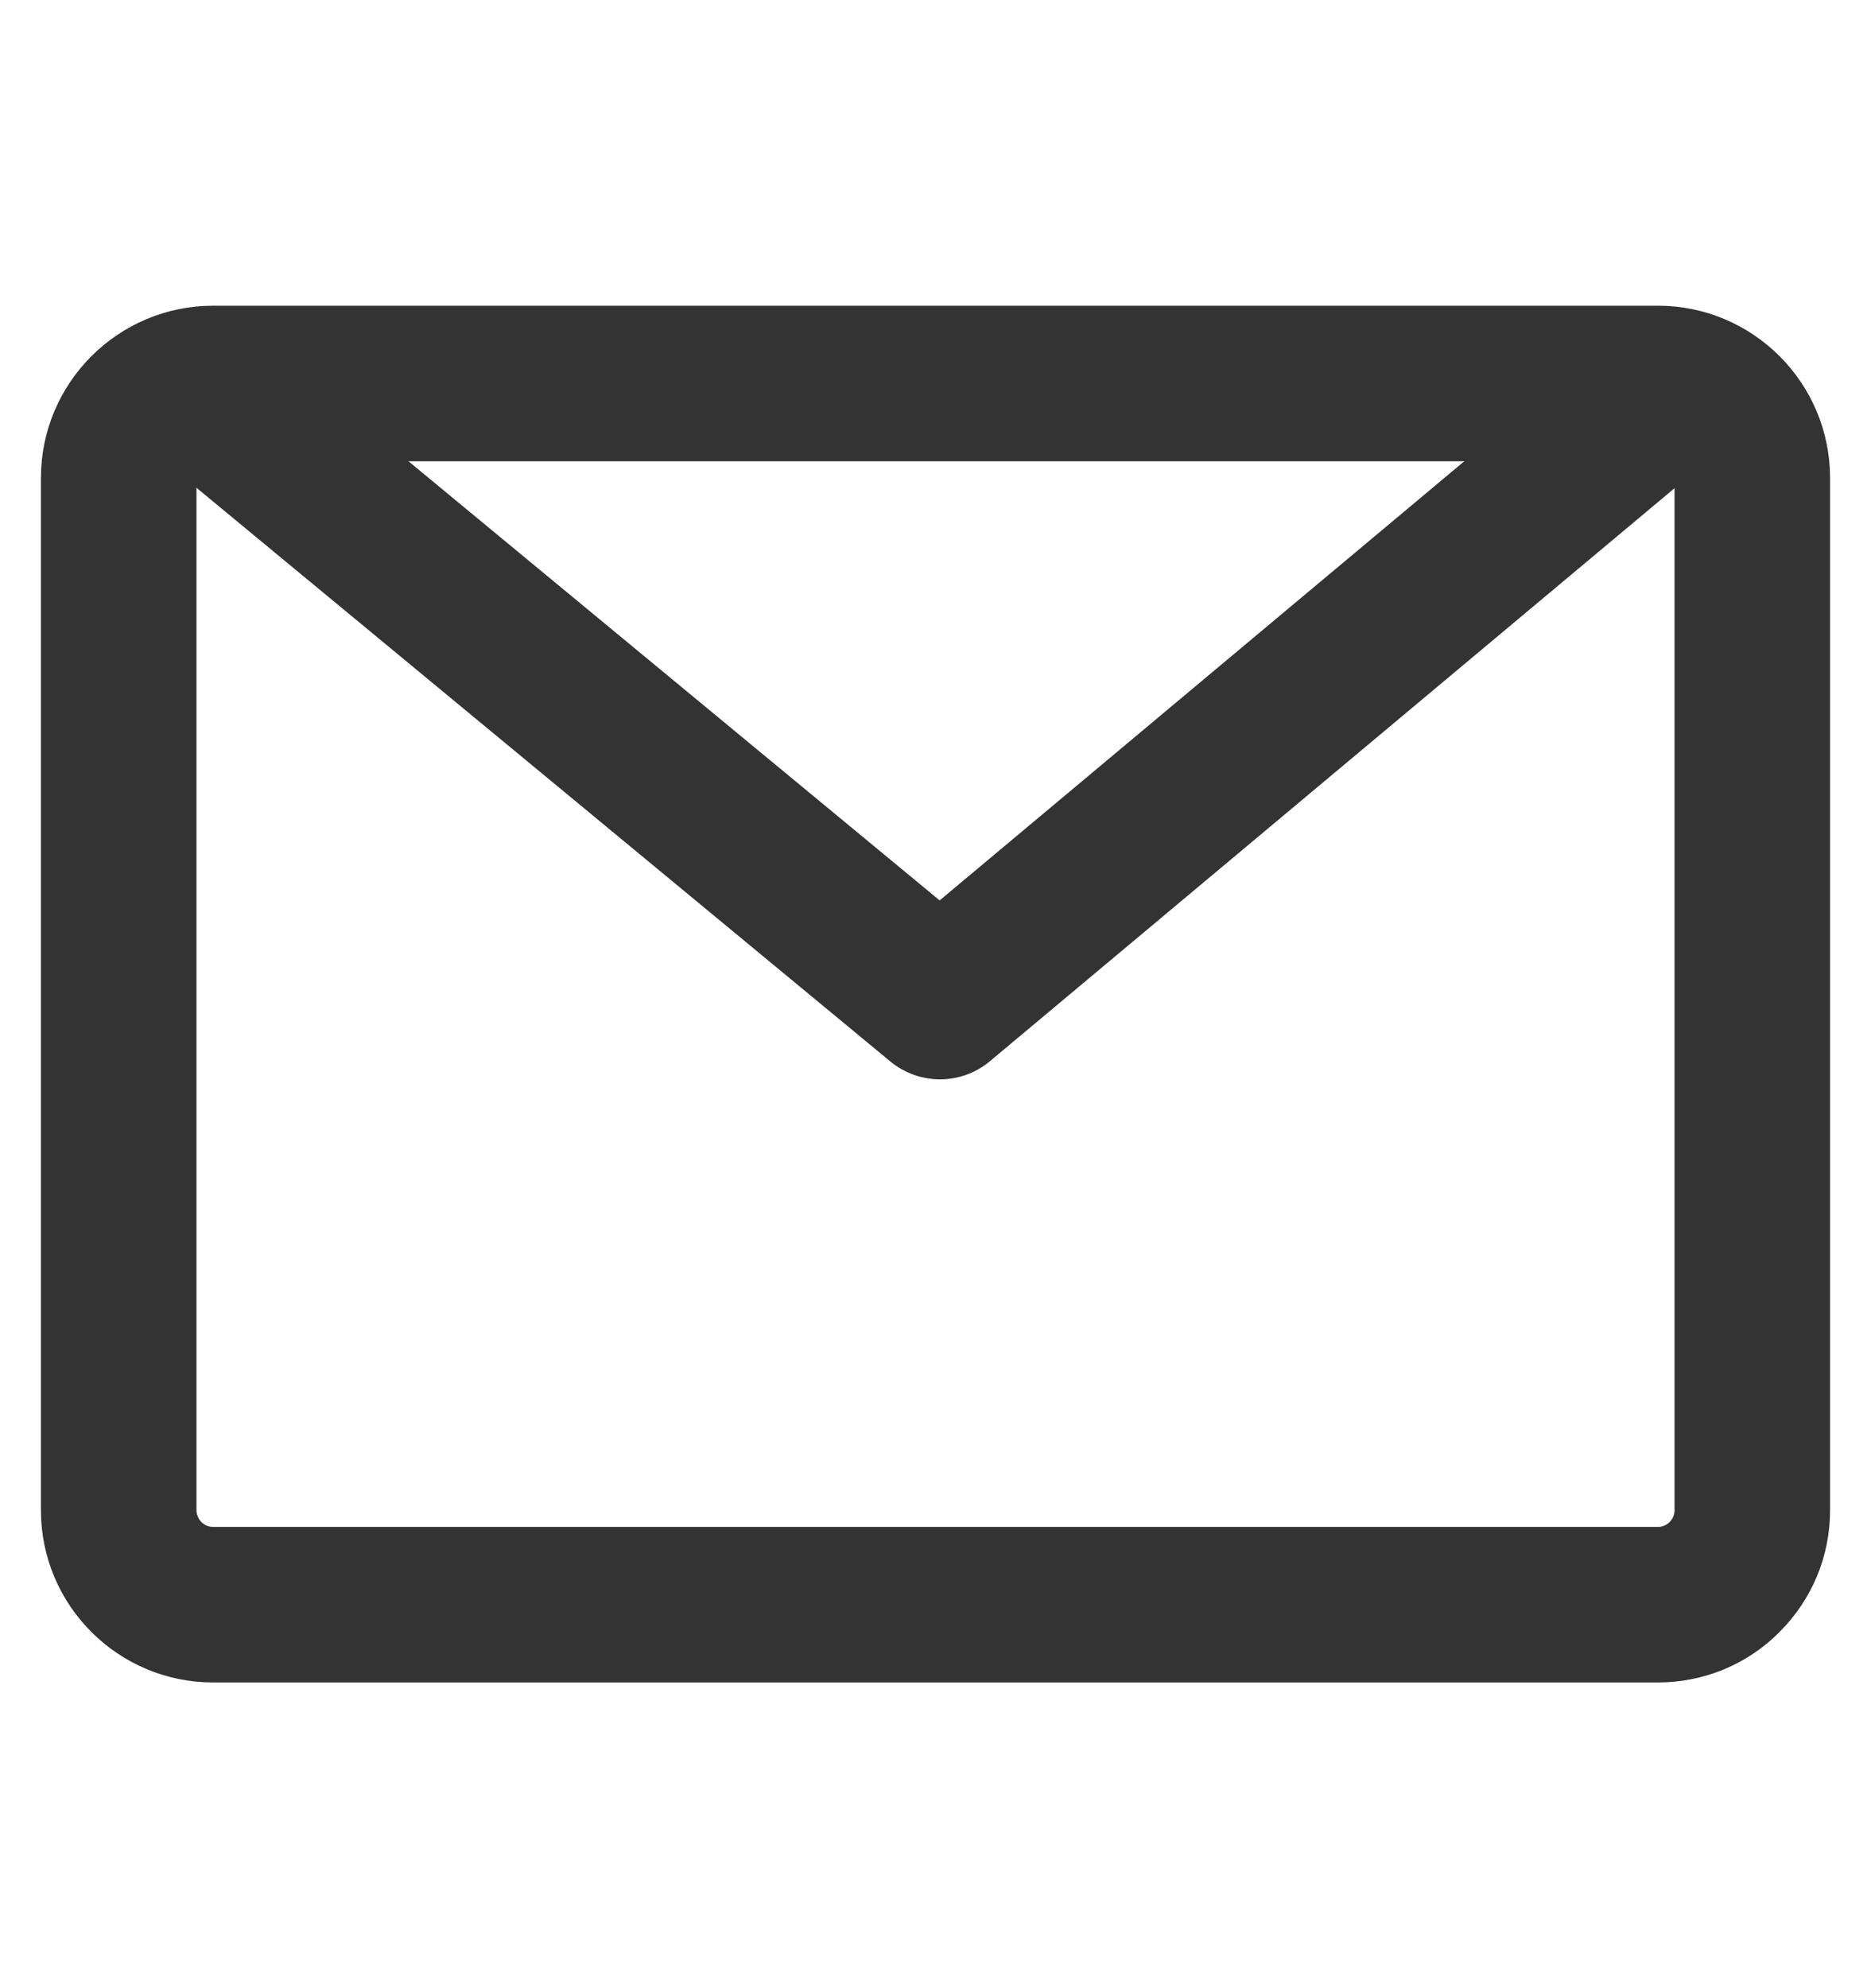 <svg width="16" height="17" viewBox="0 0 16 17" fill="none" xmlns="http://www.w3.org/2000/svg">
<path d="M1.823 14.236C1.093 14.236 0.5 13.643 0.5 12.914V4.087C0.5 3.357 1.093 2.764 1.823 2.764H14.178C14.907 2.764 15.5 3.357 15.5 4.087V12.914C15.5 13.266 15.362 13.598 15.112 13.848C14.99 13.972 14.844 14.069 14.684 14.136C14.523 14.202 14.351 14.236 14.178 14.236H1.823ZM1.823 3.794C1.745 3.795 1.671 3.825 1.616 3.88C1.562 3.935 1.531 4.009 1.53 4.086V12.914C1.531 12.991 1.562 13.065 1.616 13.12C1.671 13.175 1.745 13.206 1.823 13.206H14.178C14.255 13.206 14.329 13.175 14.384 13.12C14.439 13.065 14.47 12.991 14.47 12.914V4.087C14.47 4.009 14.439 3.935 14.384 3.88C14.329 3.825 14.255 3.795 14.178 3.794H1.823Z" fill="#333333"/>
<path d="M8.038 9.079C7.918 9.079 7.802 9.037 7.71 8.961L1.548 3.867L2.204 3.073L8.036 7.894L13.794 3.075L14.456 3.865L8.369 8.959C8.276 9.037 8.159 9.079 8.038 9.079Z" fill="#333333"/>
<path d="M1.823 14.236C1.093 14.236 0.5 13.643 0.5 12.914V4.087C0.5 3.357 1.093 2.764 1.823 2.764H14.178C14.907 2.764 15.5 3.357 15.5 4.087V12.914C15.5 13.266 15.362 13.598 15.112 13.848C14.99 13.972 14.844 14.069 14.684 14.136C14.523 14.202 14.351 14.236 14.178 14.236H1.823ZM1.823 3.794C1.745 3.795 1.671 3.825 1.616 3.88C1.562 3.935 1.531 4.009 1.53 4.086V12.914C1.531 12.991 1.562 13.065 1.616 13.12C1.671 13.175 1.745 13.206 1.823 13.206H14.178C14.255 13.206 14.329 13.175 14.384 13.12C14.439 13.065 14.47 12.991 14.47 12.914V4.087C14.47 4.009 14.439 3.935 14.384 3.88C14.329 3.825 14.255 3.795 14.178 3.794H1.823Z" stroke="#333333" stroke-width="0.3"/>
<path d="M8.038 9.079C7.918 9.079 7.802 9.037 7.71 8.961L1.548 3.867L2.204 3.073L8.036 7.894L13.794 3.075L14.456 3.865L8.369 8.959C8.276 9.037 8.159 9.079 8.038 9.079Z" stroke="#333333" stroke-width="0.3"/>
</svg>
